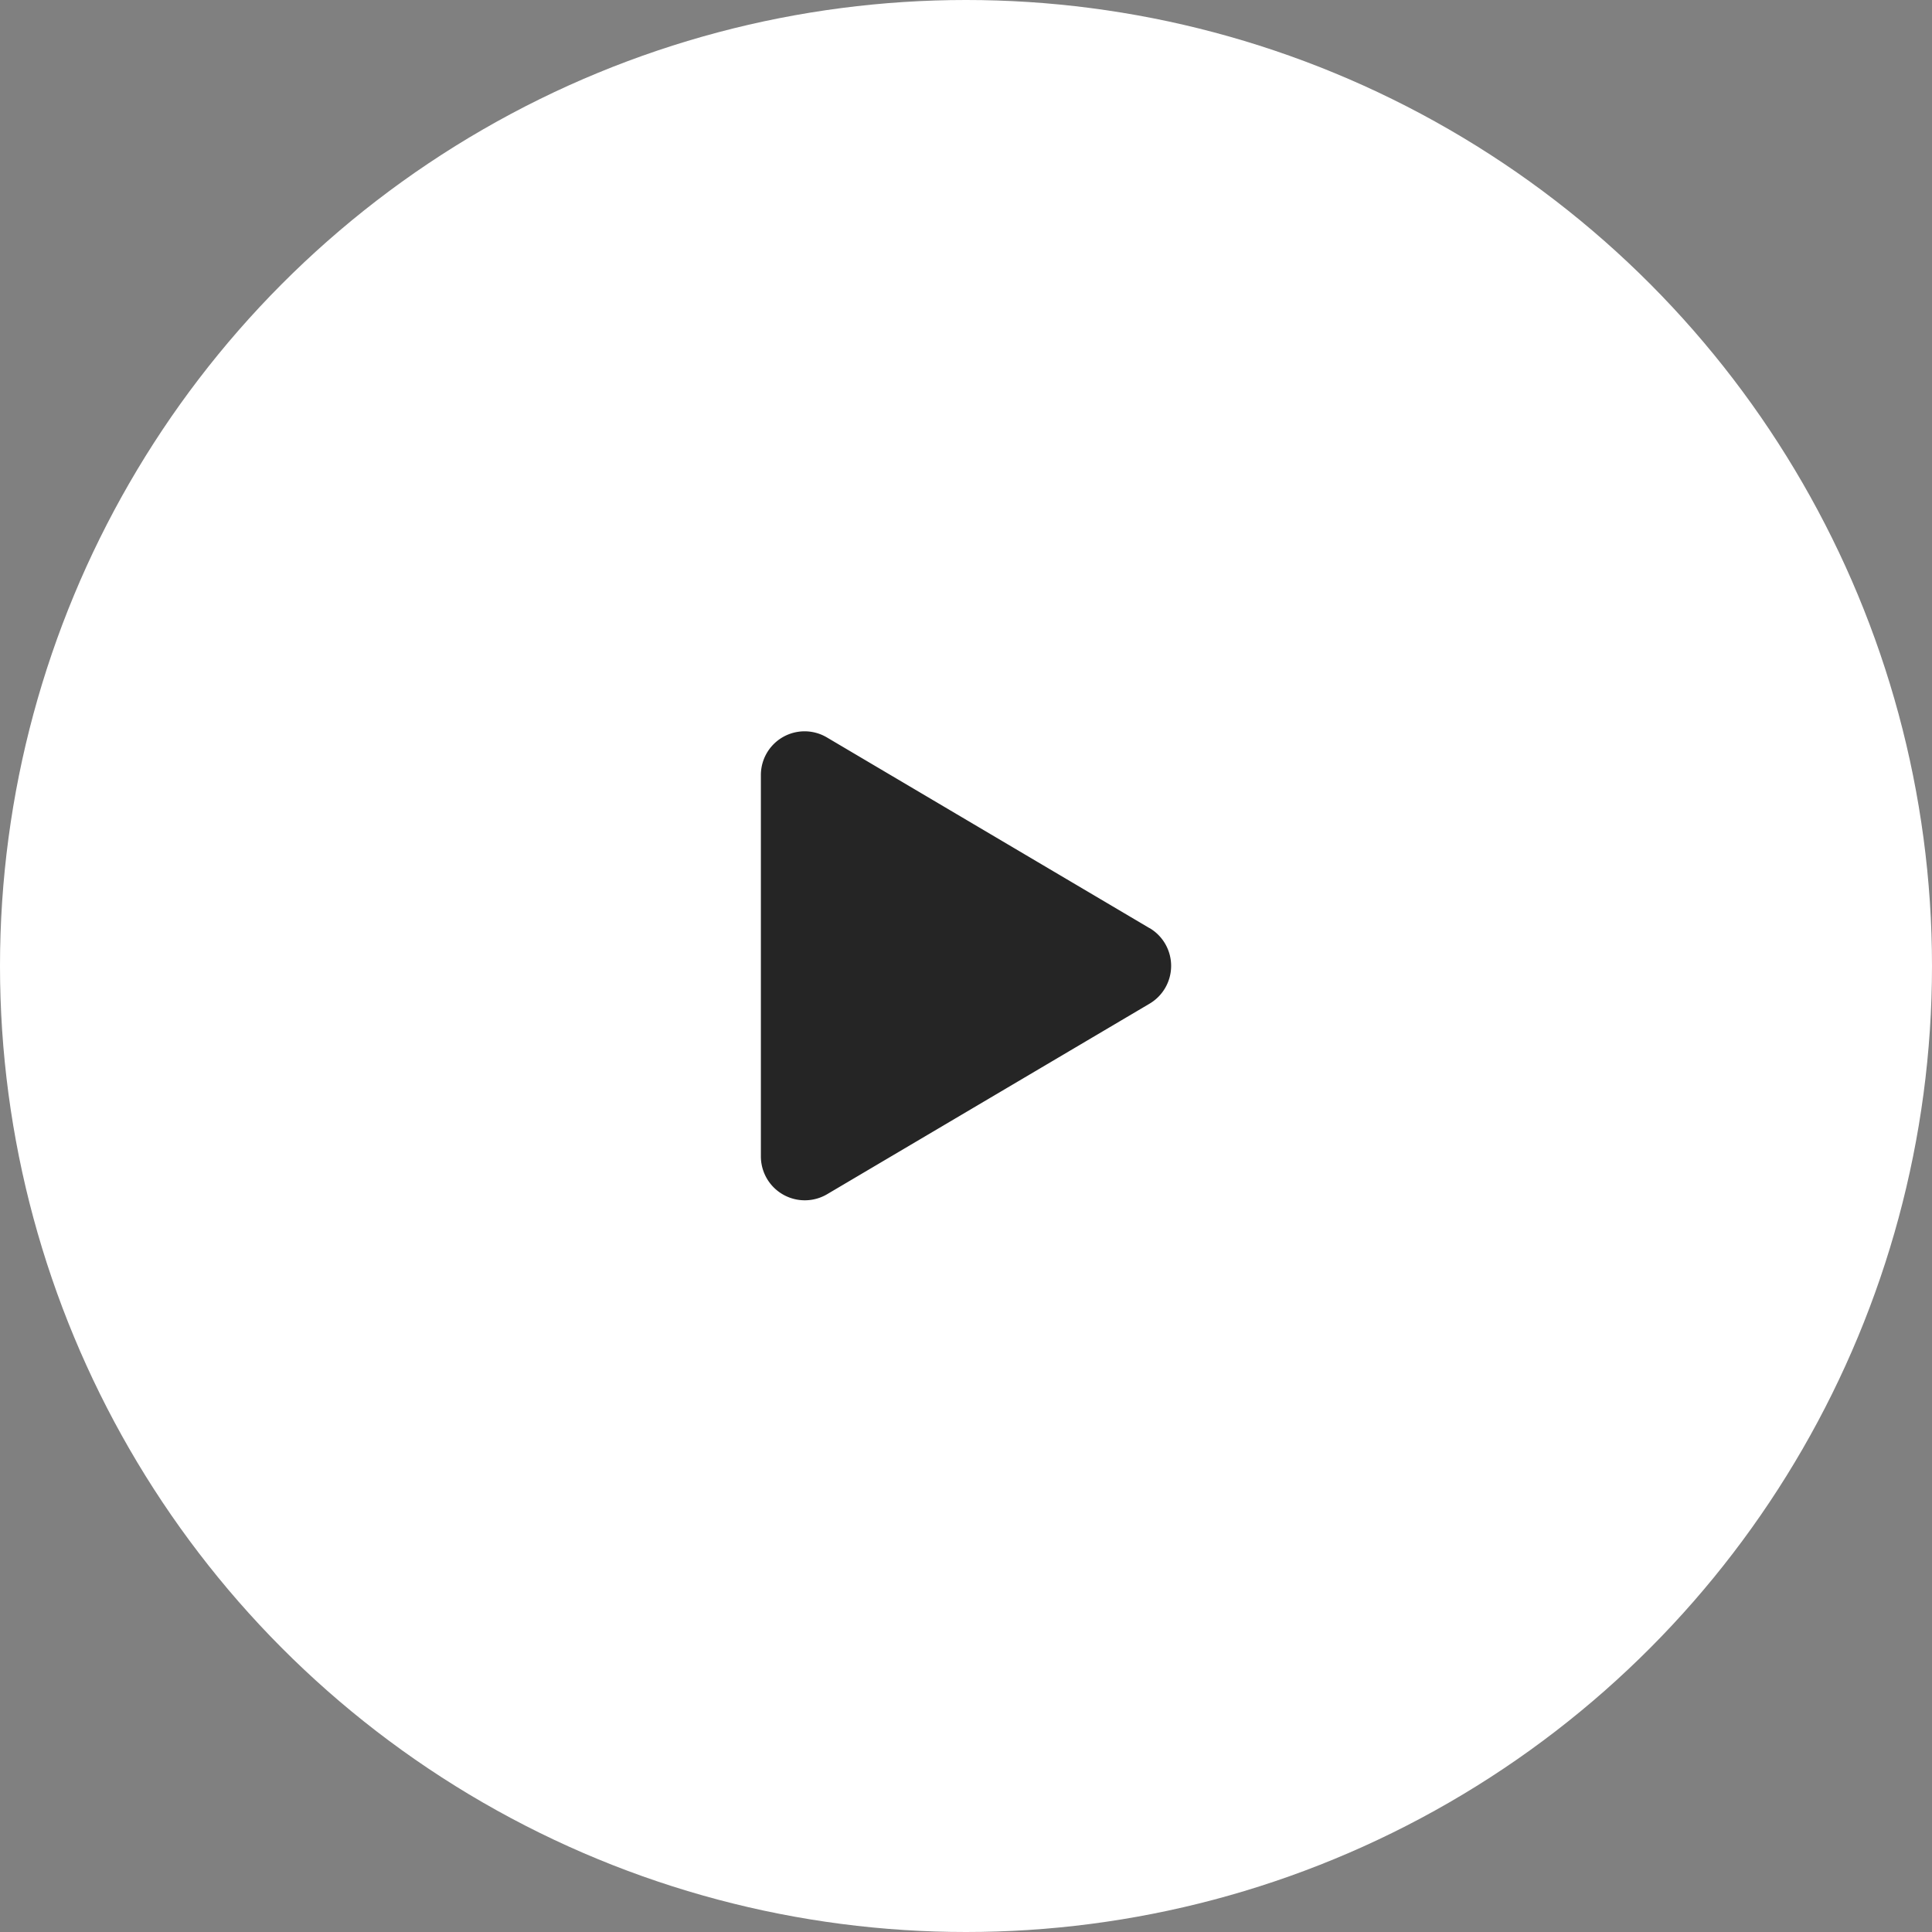 <svg xmlns="http://www.w3.org/2000/svg" width="76" height="76" viewBox="0 0 76 76"><rect x="0" y="0" width="76" height="76" fill="#808080" stroke="none"/><g transform="translate(-922 -2646.92)"><circle cx="38" cy="38" r="38" transform="translate(922 2646.92)" fill="#fff"/><path d="M15.289,7.735,2.608.239A1.72,1.72,0,0,0,0,1.727v14.99A1.728,1.728,0,0,0,2.608,18.2l12.68-7.493a1.727,1.727,0,0,0,0-2.976Z" transform="translate(951.931 2675.696)" fill="#252525"/></g></svg>